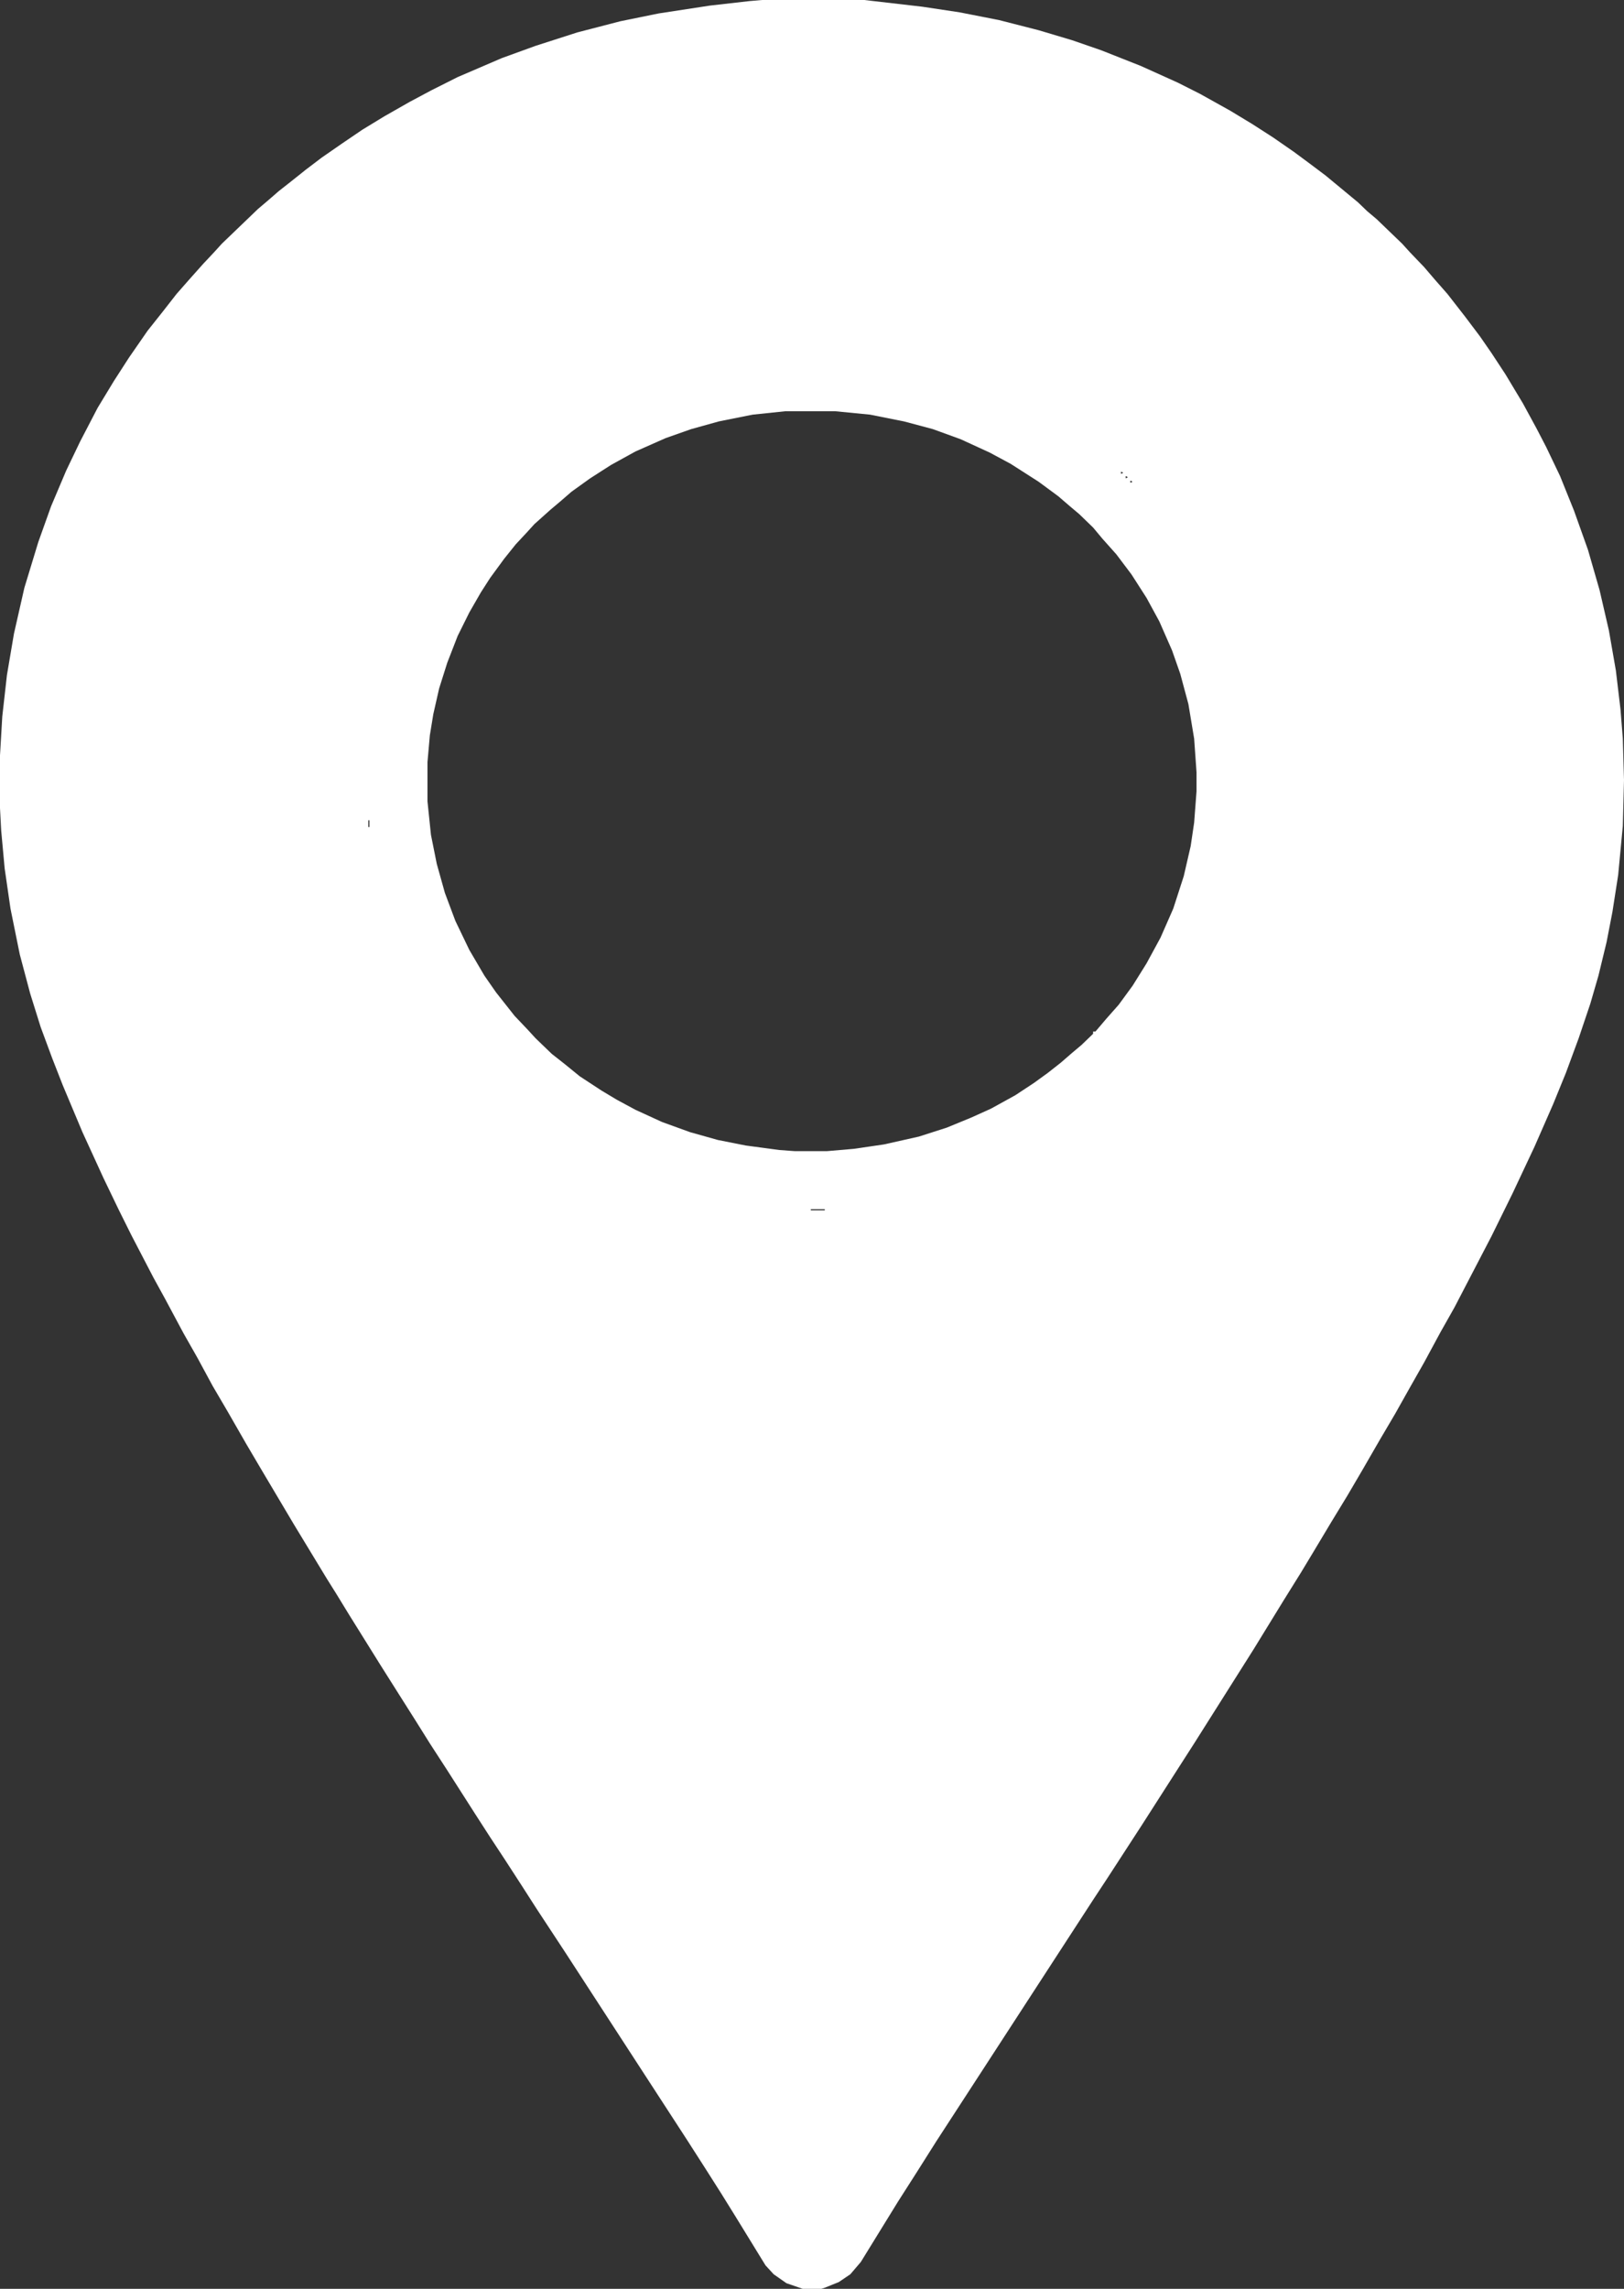 <?xml version="1.0" encoding="UTF-8"?> <svg xmlns="http://www.w3.org/2000/svg" width="22" height="31" viewBox="0 0 22 31" fill="none"><rect x="0" y="0" width="22" height="31" fill="#333333" stroke="none"/><path d="M10.323 0H11.708L12.495 0.091L12.999 0.167L13.534 0.272L14.069 0.409L14.525 0.545L14.918 0.681L15.454 0.893L15.957 1.12L16.256 1.271L16.665 1.499L16.964 1.68L17.247 1.862L17.531 2.059L17.735 2.21L17.956 2.376L18.396 2.74L18.522 2.861L18.648 2.967L18.994 3.3L19.104 3.421L19.293 3.618L19.435 3.784L19.608 3.981L19.844 4.284L20.049 4.556L20.206 4.783L20.395 5.071L20.631 5.464L20.82 5.812L20.946 6.055L21.134 6.448L21.323 6.917L21.512 7.447L21.669 7.992L21.795 8.537L21.89 9.082L21.953 9.612L21.984 10.005L22 10.565L21.984 11.186L21.921 11.852L21.843 12.352L21.764 12.76L21.654 13.214L21.544 13.593L21.386 14.062L21.213 14.531L21.04 14.955L20.788 15.53L20.489 16.166L20.206 16.741L19.702 17.71L19.514 18.043L19.293 18.452L19.104 18.785L18.9 19.148L18.695 19.496L18.459 19.905L18.255 20.253L18.034 20.616L17.798 21.01L17.625 21.297L17.389 21.676L16.98 22.342L16.177 23.613L15.973 23.931L15.469 24.718L14.997 25.445L14.808 25.732L12.684 29.002L12.416 29.426L12.165 29.819L11.661 30.637L11.519 30.803L11.362 30.909L11.173 30.985L11.126 31H10.874L10.654 30.924L10.481 30.803L10.37 30.682L9.961 30.016L9.773 29.713L9.552 29.365L9.3 28.972L7.648 26.429L7.27 25.854L7.066 25.536L6.83 25.172L6.641 24.885L6.436 24.567L6.059 23.977L5.823 23.613L5.634 23.311L5.413 22.962L5.146 22.539L4.721 21.857L4.564 21.6L4.422 21.373L3.981 20.646L3.541 19.905L3.336 19.557L3.084 19.118L2.88 18.77L2.675 18.391L2.486 18.058L2.235 17.589L2.077 17.301L1.778 16.726L1.605 16.378L1.401 15.954L1.117 15.334L0.85 14.698L0.708 14.335L0.551 13.911L0.409 13.457L0.268 12.927L0.142 12.306L0.063 11.761L0.016 11.247L0 10.944V10.232L0.031 9.703L0.094 9.143L0.189 8.583L0.33 7.962L0.519 7.341L0.692 6.857L0.897 6.373L1.086 5.979L1.322 5.525L1.542 5.162L1.747 4.844L1.999 4.48L2.203 4.223L2.392 3.981L2.565 3.784L2.754 3.572L2.896 3.421L3.006 3.3L3.494 2.831L3.619 2.725L3.777 2.588L3.95 2.452L4.139 2.301L4.359 2.134L4.642 1.938L4.91 1.756L5.209 1.574L5.555 1.377L5.838 1.226L6.2 1.044L6.798 0.787L7.255 0.621L7.821 0.439L8.403 0.288L8.923 0.182L9.615 0.076L10.15 0.015L10.323 0ZM10.638 5.57L10.197 5.616L9.741 5.707L9.363 5.812L9.017 5.934L8.608 6.115L8.278 6.297L7.994 6.479L7.742 6.66L7.585 6.796L7.459 6.902L7.239 7.099L7.129 7.22L6.987 7.372L6.83 7.568L6.641 7.826L6.515 8.022L6.358 8.295L6.2 8.613L6.059 8.976L5.949 9.324L5.87 9.672L5.823 9.96L5.791 10.323V10.853L5.838 11.307L5.917 11.701L6.027 12.094L6.169 12.473L6.358 12.866L6.562 13.214L6.72 13.441L6.971 13.759L7.144 13.941L7.255 14.062L7.475 14.274L7.648 14.41L7.853 14.577L8.152 14.773L8.356 14.895L8.608 15.031L8.97 15.197L9.348 15.334L9.725 15.44L10.103 15.515L10.559 15.576L10.764 15.591H11.205L11.566 15.56L11.976 15.5L12.448 15.394L12.825 15.273L13.156 15.137L13.424 15.016L13.754 14.834L14.006 14.668L14.195 14.531L14.368 14.395L14.525 14.259L14.651 14.153L14.808 14.002V13.971H14.84L14.981 13.805L15.155 13.608L15.343 13.351L15.532 13.048L15.721 12.7L15.894 12.306L16.036 11.867L16.13 11.459L16.177 11.141L16.209 10.717V10.46L16.177 10.005L16.099 9.536L15.989 9.127L15.878 8.81L15.705 8.416L15.532 8.098L15.328 7.78L15.123 7.508L14.934 7.296L14.808 7.145L14.62 6.963L14.494 6.857L14.336 6.721L14.069 6.524L13.691 6.282L13.408 6.13L13.014 5.949L12.637 5.812L12.243 5.707L11.787 5.616L11.315 5.57H10.638ZM15.186 6.388V6.418L15.217 6.403L15.186 6.388ZM15.249 6.448V6.479L15.28 6.463L15.249 6.448ZM15.312 6.509V6.539L15.343 6.524L15.312 6.509ZM4.989 11.11V11.201H5.004V11.11H4.989ZM10.984 16.378V16.393H11.173V16.378H10.984Z" fill="white"></path></svg> 